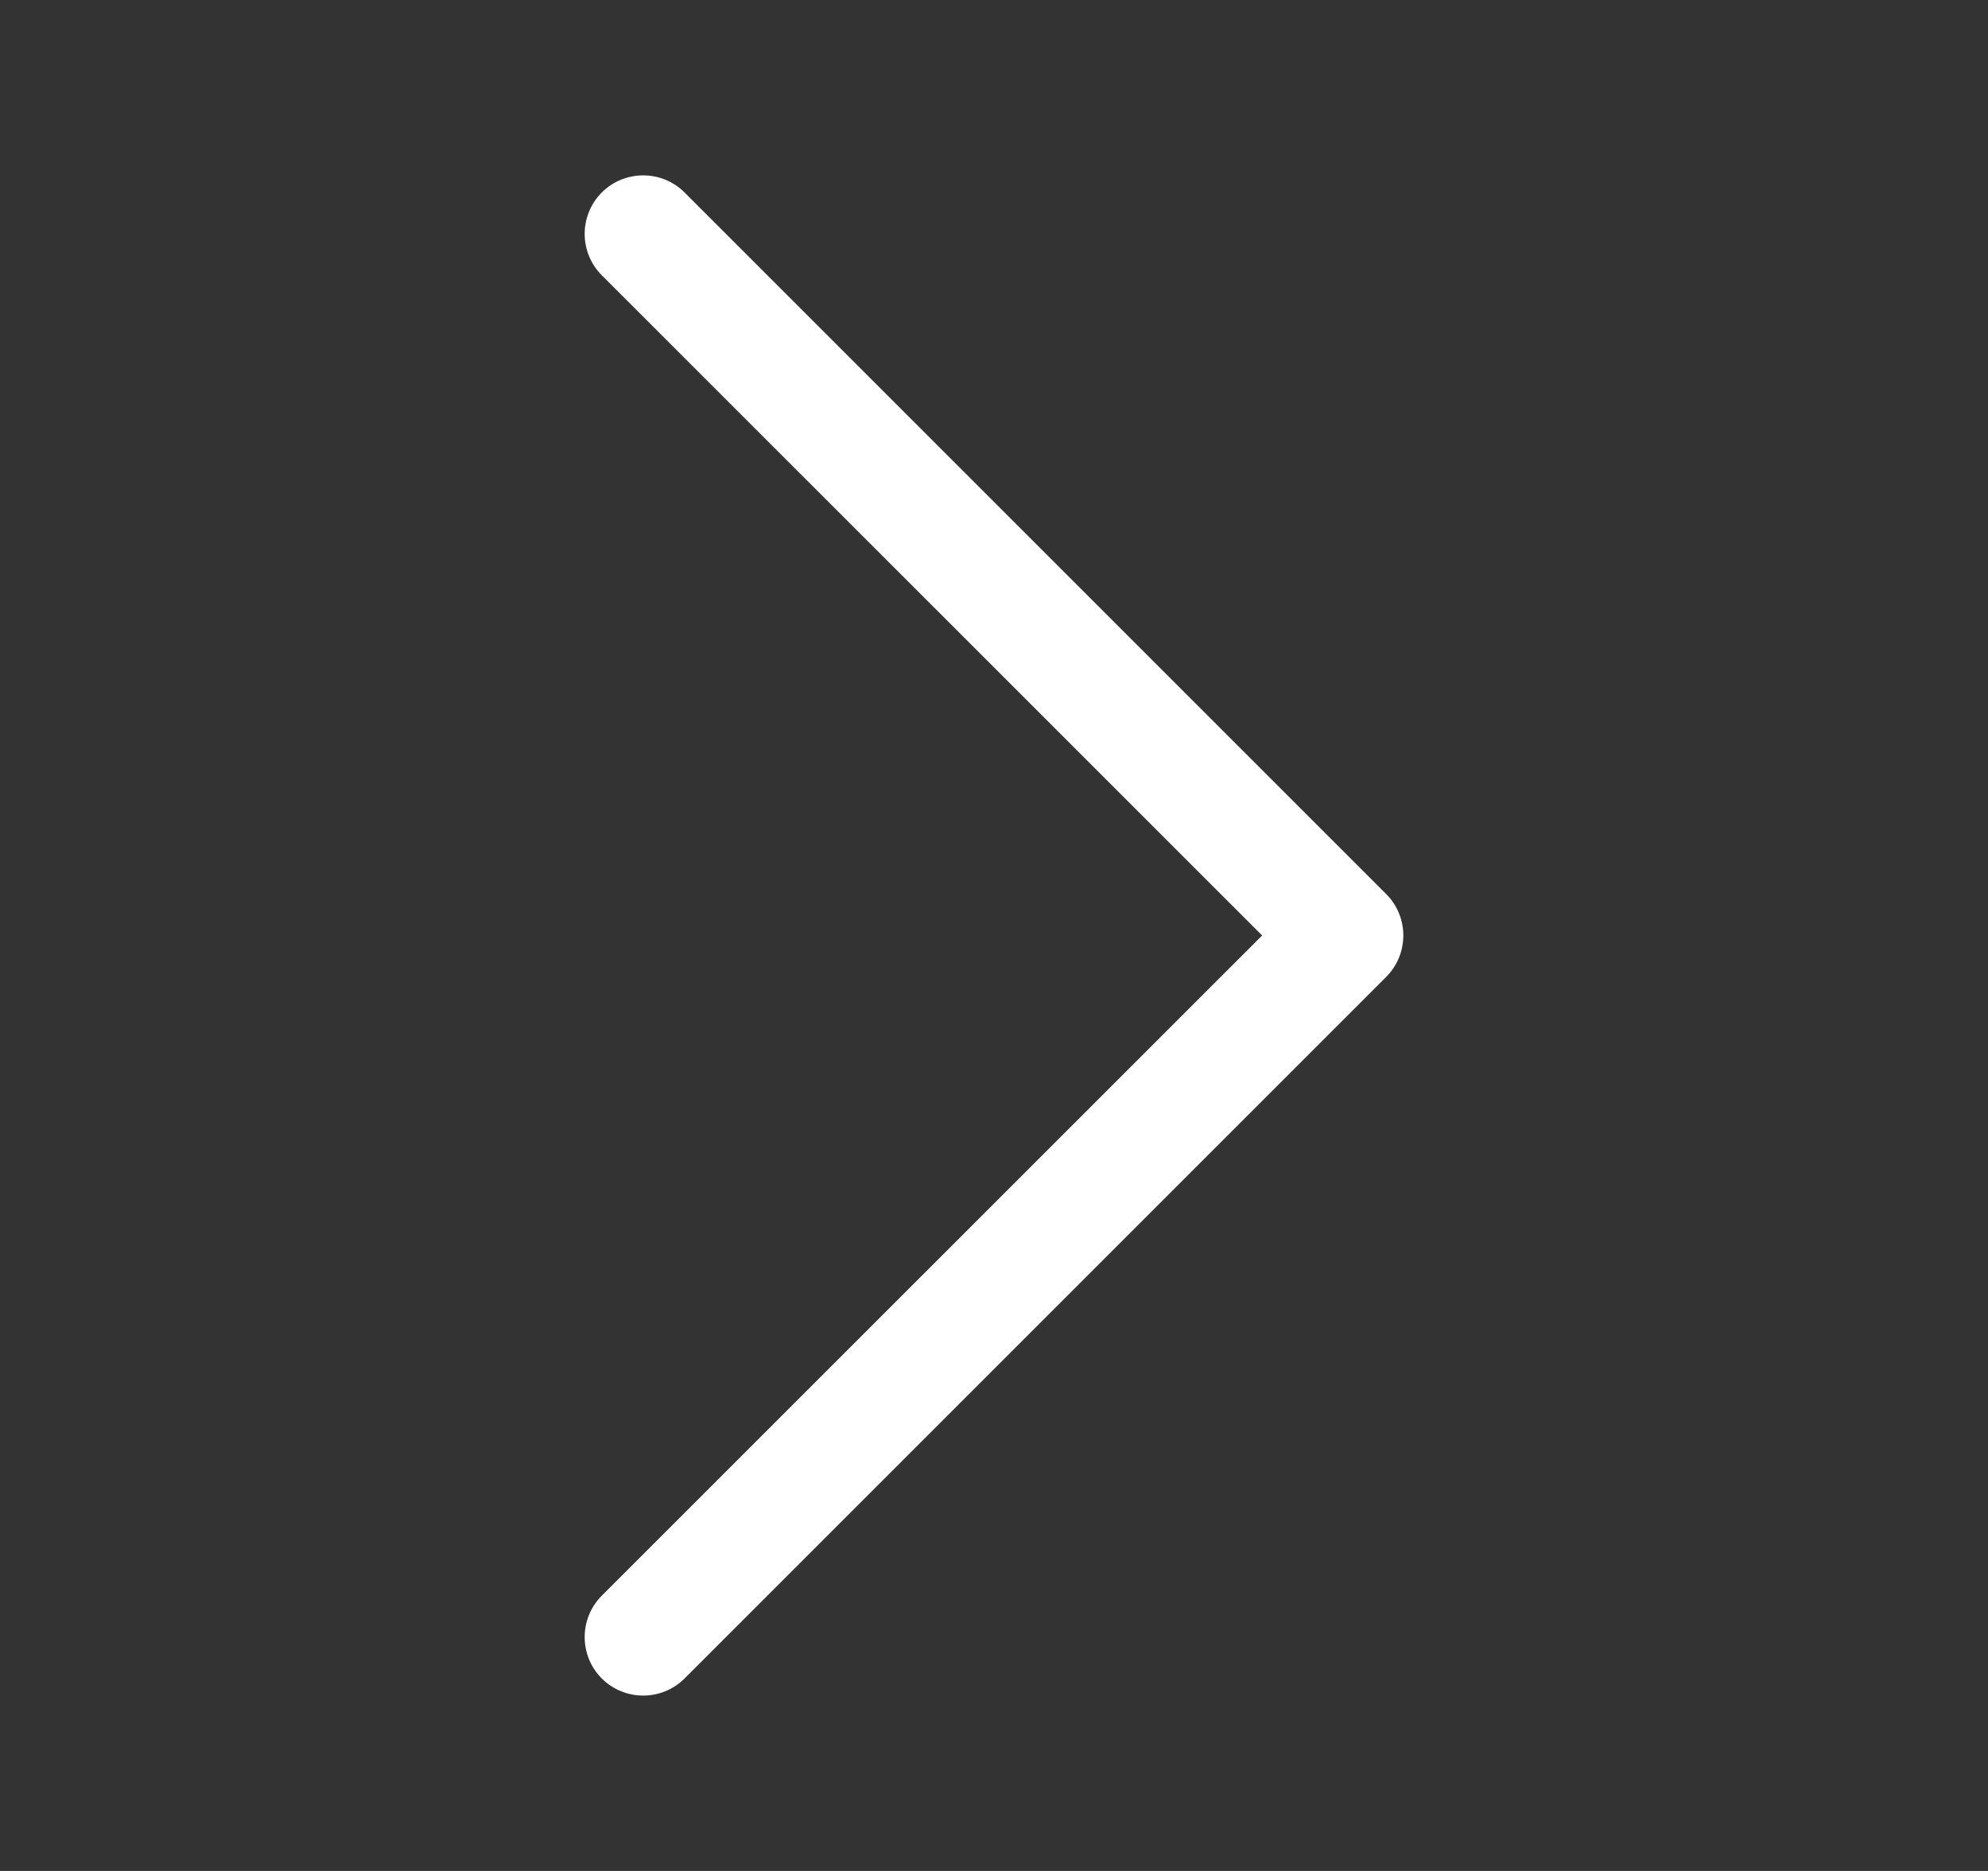 <svg width="17" height="16" viewBox="0 0 17 16" fill="none" xmlns="http://www.w3.org/2000/svg">
<rect x="0" y="0" width="17" height="16" fill="#333333" stroke="none"/>
<path fill-rule="evenodd" clip-rule="evenodd" d="M5.146 1.646C5.342 1.451 5.658 1.451 5.854 1.646L11.854 7.646C12.049 7.842 12.049 8.158 11.854 8.354L5.854 14.354C5.658 14.549 5.342 14.549 5.146 14.354C4.951 14.158 4.951 13.842 5.146 13.646L10.793 8L5.146 2.354C4.951 2.158 4.951 1.842 5.146 1.646Z" fill="white"/>
</svg>
